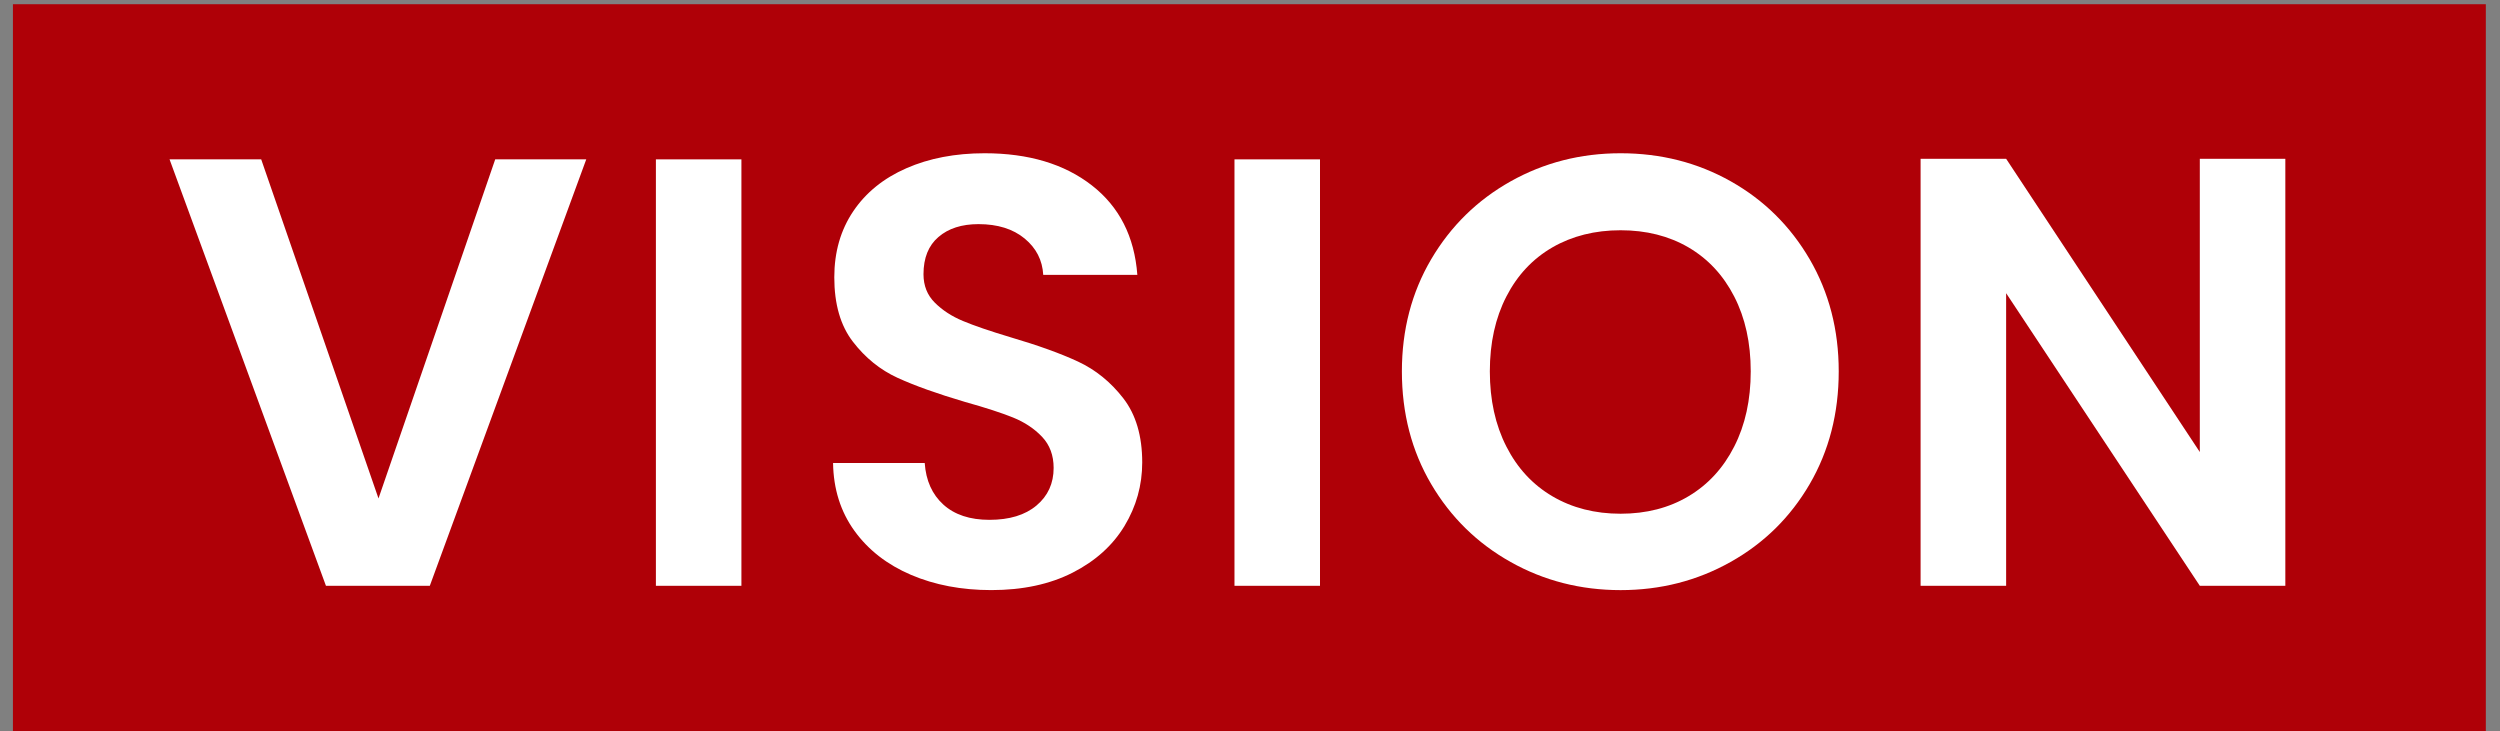 <svg
  width="106"
  height="31"
  viewBox="0 0 106 31"
  fill="none"
  xmlns="http://www.w3.org/2000/svg"
>
  <rect x="0" y="0" width="106" height="31" fill="#808080" stroke="none"/>
  <rect
    x="0.548"
    y="0.179"
    width="104.851"
    height="30.826"
    fill="#AF0007"
  />
  <path
    d="M24.857 6.757L18.224 24.838H13.82L7.189 6.757H11.075L16.048 21.134L20.997 6.757H24.857Z"
    fill="white"
  />
  <rect
    x="27.81"
    y="6.757"
    width="3.626"
    height="18.081"
    fill="white"
  />
  <path
    d="M38.625 24.373C37.615 23.941 36.815 23.319 36.229 22.508C35.642 21.696 35.339 20.737 35.322 19.632H39.208C39.26 20.375 39.522 20.962 39.998 21.394C40.473 21.825 41.125 22.041 41.954 22.041C42.8 22.041 43.465 21.839 43.948 21.433C44.432 21.026 44.674 20.496 44.674 19.839C44.674 19.305 44.509 18.864 44.182 18.519C43.853 18.173 43.443 17.901 42.951 17.702C42.459 17.504 41.781 17.283 40.917 17.042C39.743 16.696 38.789 16.355 38.055 16.019C37.321 15.682 36.69 15.173 36.164 14.49C35.637 13.808 35.374 12.896 35.374 11.757C35.374 10.686 35.642 9.754 36.177 8.959C36.712 8.165 37.463 7.557 38.431 7.133C39.397 6.71 40.503 6.498 41.747 6.498C43.611 6.498 45.127 6.952 46.292 7.858C47.458 8.765 48.102 10.03 48.223 11.653H44.233C44.198 11.032 43.936 10.519 43.443 10.112C42.951 9.707 42.299 9.503 41.487 9.503C40.779 9.503 40.213 9.685 39.791 10.048C39.367 10.41 39.156 10.937 39.156 11.628C39.156 12.111 39.315 12.513 39.635 12.832C39.955 13.152 40.352 13.411 40.827 13.609C41.302 13.808 41.971 14.037 42.834 14.296C44.009 14.642 44.967 14.986 45.71 15.332C46.452 15.678 47.091 16.195 47.627 16.886C48.162 17.577 48.43 18.483 48.43 19.606C48.43 20.573 48.179 21.472 47.679 22.3C47.177 23.129 46.444 23.79 45.477 24.282C44.509 24.774 43.361 25.02 42.031 25.02C40.771 25.02 39.635 24.805 38.625 24.373Z"
    fill="white"
  />
  <rect
    x="52.342"
    y="6.757"
    width="3.626"
    height="18.081"
    fill="white"
  />
  <path
    d="M64.05 23.828C62.635 23.034 61.511 21.934 60.682 20.525C59.855 19.118 59.44 17.525 59.44 15.746C59.44 13.985 59.855 12.4 60.682 10.993C61.511 9.586 62.635 8.484 64.05 7.69C65.466 6.896 67.02 6.498 68.713 6.498C70.422 6.498 71.981 6.896 73.389 7.69C74.796 8.484 75.91 9.586 76.731 10.993C77.55 12.4 77.962 13.985 77.962 15.746C77.962 17.525 77.55 19.118 76.731 20.525C75.91 21.934 74.792 23.034 73.376 23.828C71.96 24.623 70.406 25.021 68.713 25.021C67.02 25.021 65.466 24.623 64.05 23.828ZM71.588 21.044C72.417 20.552 73.066 19.849 73.531 18.933C73.998 18.018 74.231 16.955 74.231 15.746C74.231 14.538 73.998 13.48 73.531 12.573C73.066 11.666 72.417 10.972 71.588 10.487C70.76 10.005 69.802 9.763 68.713 9.763C67.626 9.763 66.662 10.005 65.825 10.487C64.987 10.972 64.335 11.666 63.87 12.573C63.403 13.48 63.169 14.538 63.169 15.746C63.169 16.955 63.403 18.018 63.87 18.933C64.335 19.849 64.987 20.552 65.825 21.044C66.662 21.536 67.626 21.782 68.713 21.782C69.802 21.782 70.76 21.536 71.588 21.044Z"
    fill="white"
  />
  <path
    d="M96.898 24.838H93.272L85.06 12.431V24.838H81.433V6.732H85.06L93.272 19.166V6.732H96.898V24.838Z"
    fill="white"
  />
</svg>
